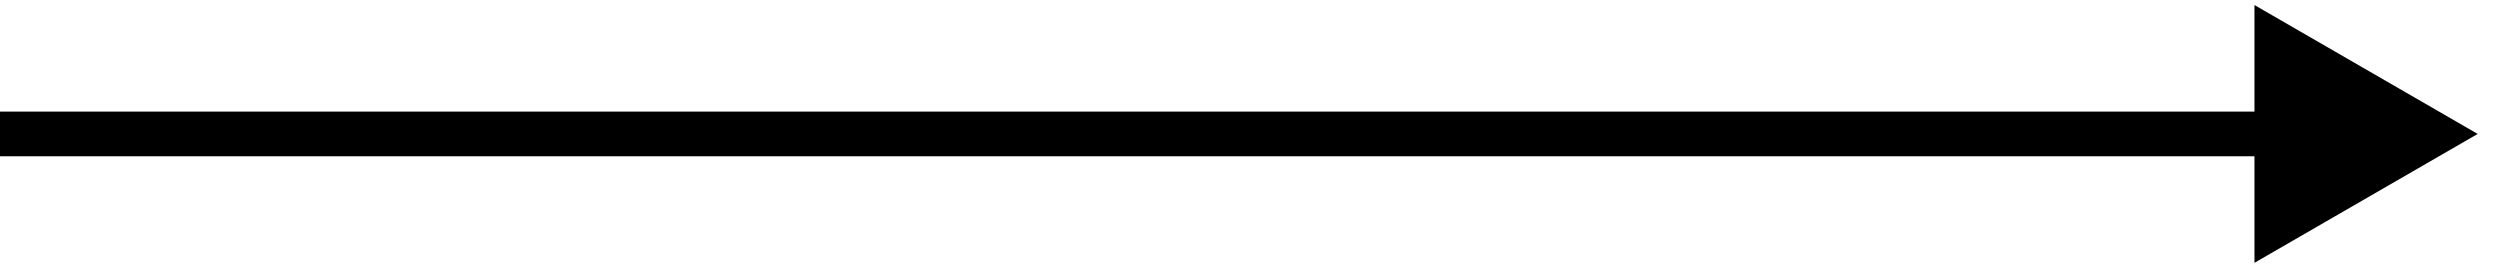 <?xml version="1.0" encoding="UTF-8"?> <svg xmlns="http://www.w3.org/2000/svg" width="56" height="6" viewBox="0 0 56 6" fill="none"> <path d="M55.5 3L50.5 0.113V5.887L55.5 3ZM0 3.5H51V2.5H0V3.5Z" fill="black"></path> </svg> 